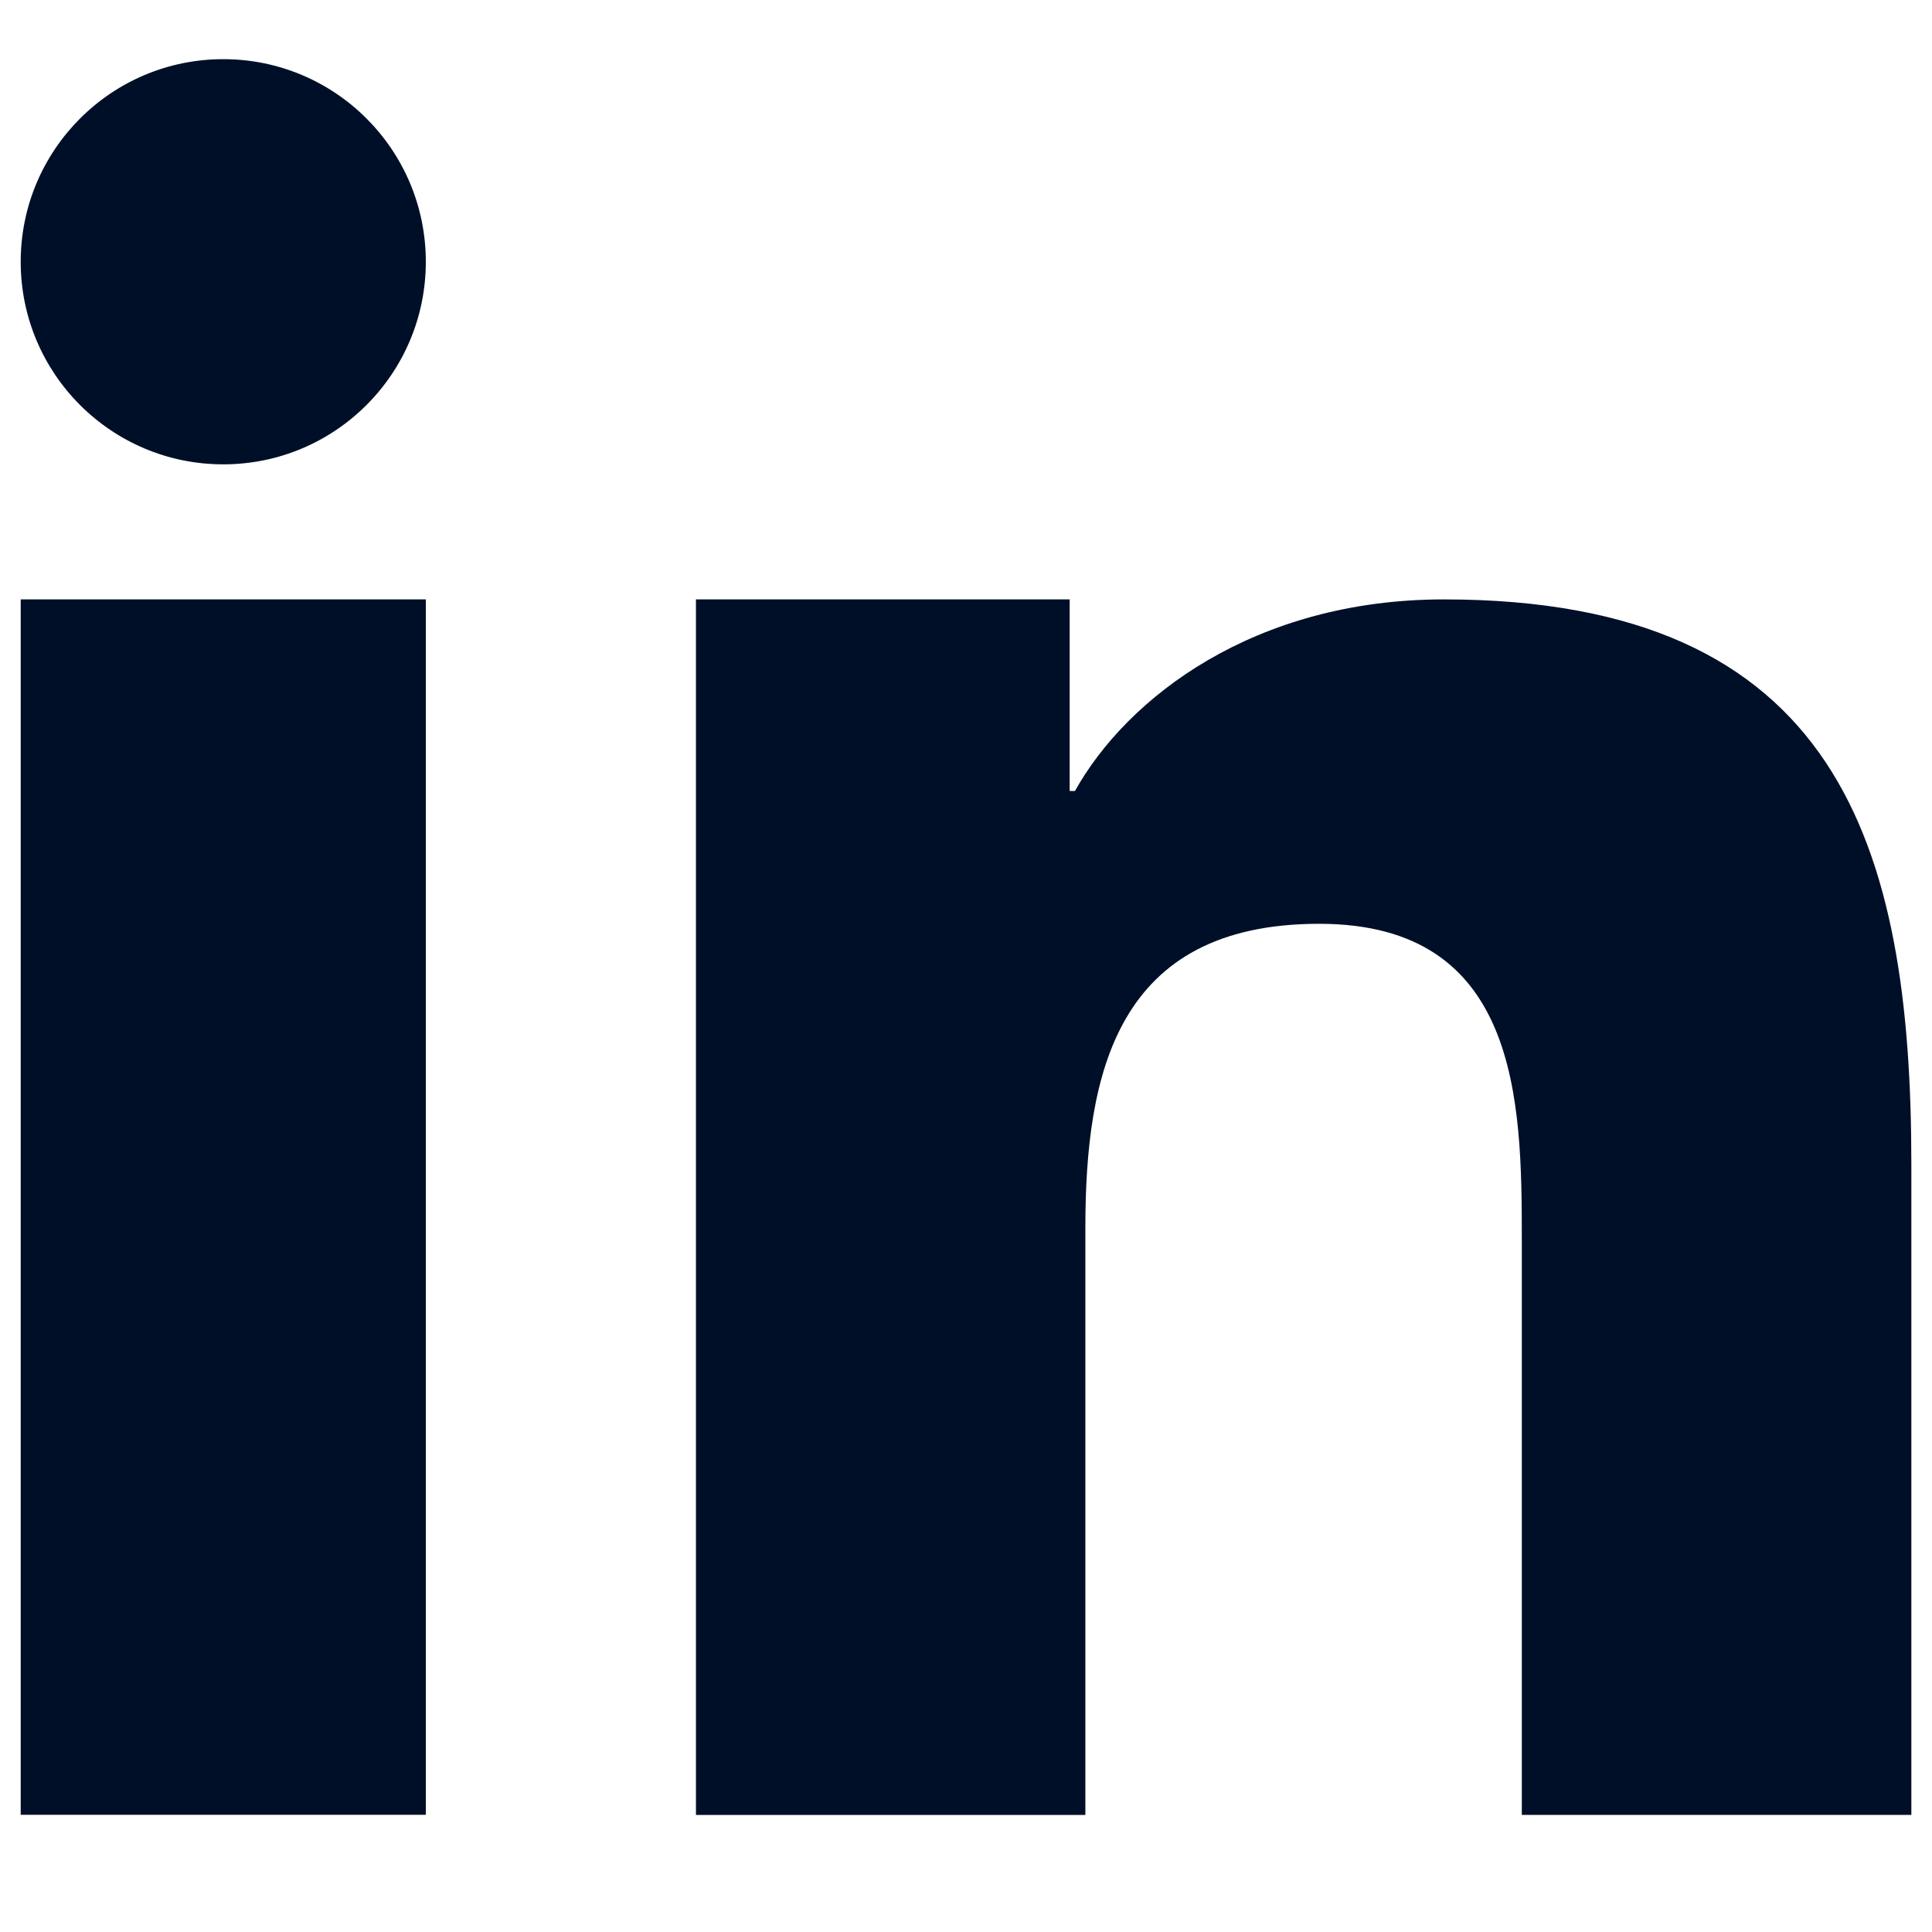 <?xml version="1.0" encoding="utf-8"?>
<svg xmlns="http://www.w3.org/2000/svg" xmlns:xlink="http://www.w3.org/1999/xlink" version="1.1" id="Layer_1" x="0px" y="0px" viewBox="0 0 32 32" style="enable-background:new 0 0 32 32;">
<style type="text/css">
	.st0{fill:#000F28;}
</style>
<g transform="translate(0 1)">
	<path class="st0" d="M11.527,8.928h6.19v3.173h0.088c0.861-1.545,2.969-3.173,6.111-3.173c6.534,0,7.742,4.068,7.742,9.358v10.774&#xA;		h-6.452v-9.551c0-2.278-0.047-5.208-3.356-5.208c-3.361,0-3.873,2.481-3.873,5.043v9.717h-6.45V8.928z M0.343,8.928h6.71v20.131&#xA;		h-6.71V8.928z M7.053,3.336c0,1.853-1.502,3.355-3.355,3.355S0.343,5.189,0.343,3.336S1.845-0.02,3.698-0.02&#xA;		S7.053,1.482,7.053,3.336z"/>
</g>
</svg>